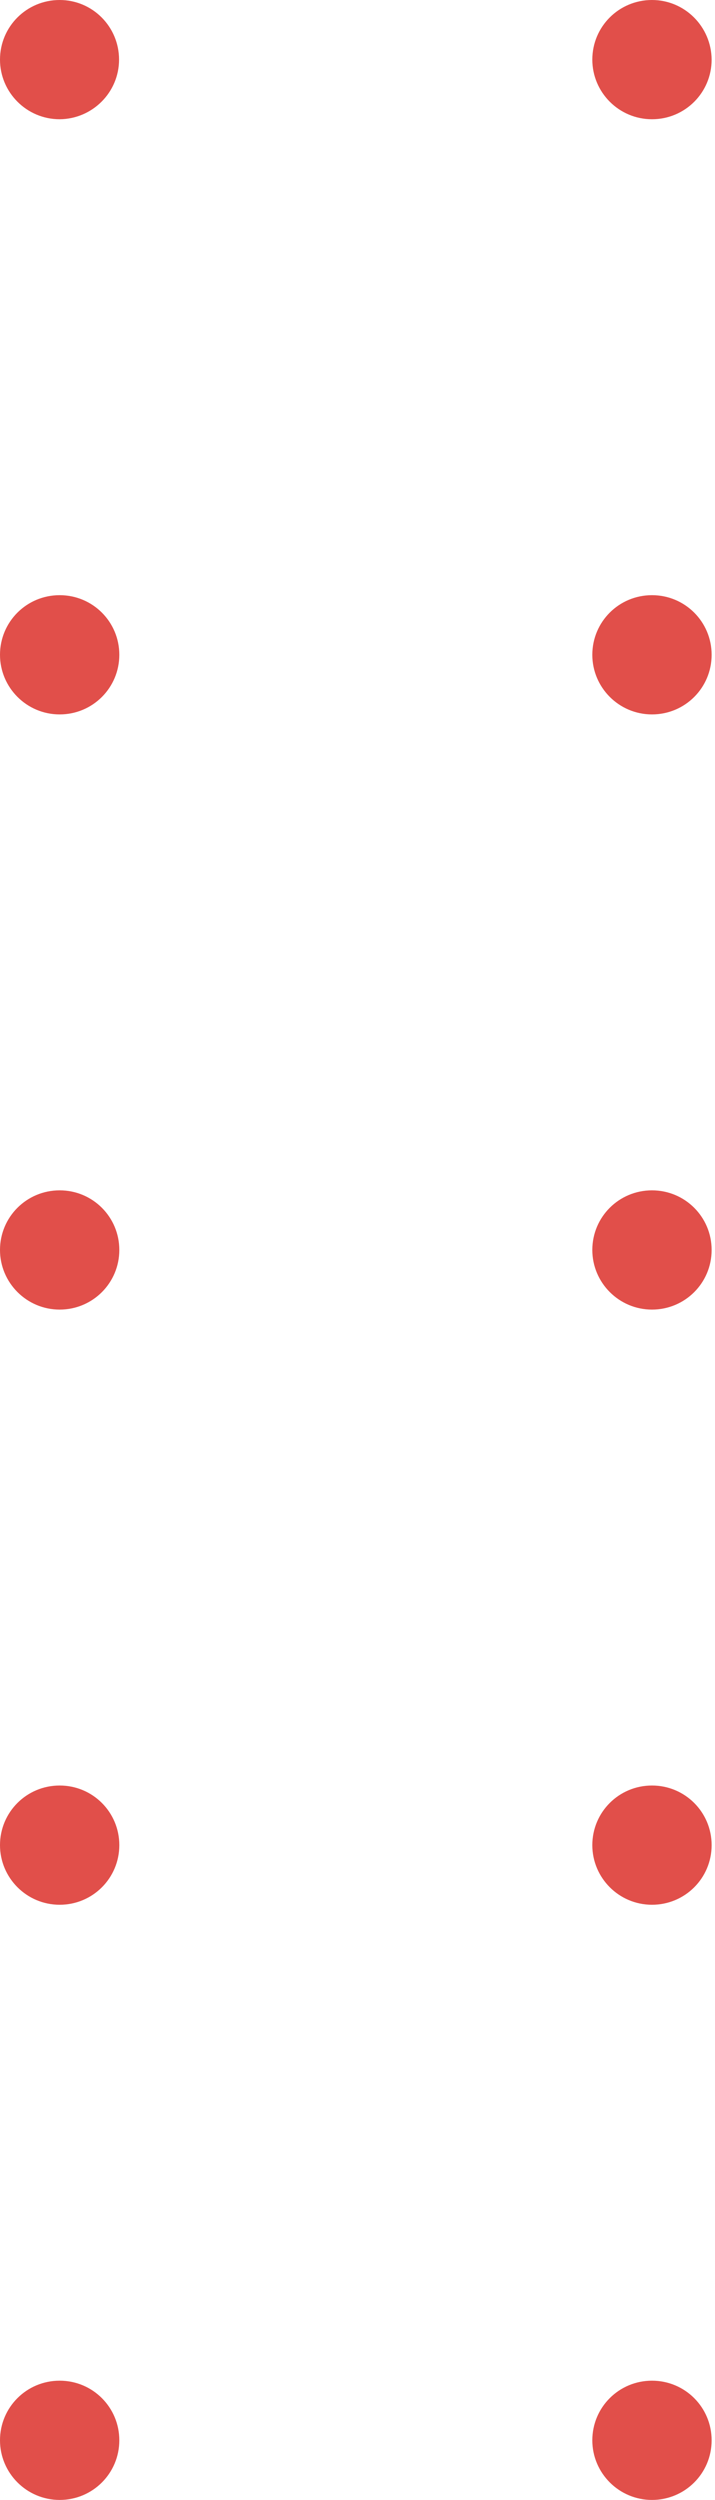 <svg width="65" height="227" viewBox="0 0 65 227" fill="none" xmlns="http://www.w3.org/2000/svg">
<path d="M10.823 5.414C10.823 2.417 8.402 0 5.424 0C2.421 0 0 2.417 0 5.414C0 8.387 2.421 10.828 5.424 10.828C8.402 10.804 10.823 8.387 10.823 5.414Z" fill="#E14F4A"/>
<path d="M53.847 5.414C53.847 8.387 56.268 10.828 59.271 10.828C62.273 10.828 64.694 8.411 64.694 5.414C64.67 2.417 62.249 0 59.271 0C56.268 0 53.847 2.417 53.847 5.414Z" fill="#E14F4A"/>
<path d="M0 59.457C0 62.43 2.421 64.871 5.424 64.871C8.426 64.871 10.847 62.454 10.847 59.457C10.847 56.46 8.426 54.043 5.424 54.043C2.421 54.043 0 56.46 0 59.457Z" fill="#E14F4A"/>
<path d="M53.847 59.457C53.847 62.43 56.268 64.871 59.271 64.871C62.273 64.871 64.694 62.454 64.694 59.457C64.694 56.46 62.273 54.043 59.271 54.043C56.268 54.043 53.847 56.46 53.847 59.457Z" fill="#E14F4A"/>
<path d="M0 113.5C0 116.473 2.421 118.914 5.424 118.914C8.426 118.914 10.847 116.497 10.847 113.5C10.847 110.503 8.426 108.086 5.424 108.086C2.421 108.086 0 110.503 0 113.5Z" fill="#E14F4A"/>
<path d="M53.847 113.5C53.847 116.473 56.268 118.914 59.271 118.914C62.273 118.914 64.694 116.497 64.694 113.5C64.694 110.503 62.273 108.086 59.271 108.086C56.268 108.086 53.847 110.503 53.847 113.5Z" fill="#E14F4A"/>
<path d="M0 167.543C0 170.516 2.421 172.957 5.424 172.957C8.426 172.957 10.847 170.54 10.847 167.543C10.847 164.546 8.426 162.129 5.424 162.129C2.421 162.129 0 164.546 0 167.543Z" fill="#E14F4A"/>
<path d="M53.847 167.543C53.847 170.516 56.268 172.957 59.271 172.957C62.273 172.957 64.694 170.54 64.694 167.543C64.694 164.546 62.273 162.129 59.271 162.129C56.268 162.129 53.847 164.546 53.847 167.543Z" fill="#E14F4A"/>
<path d="M0 221.586C0 224.559 2.421 227 5.424 227C8.426 227 10.847 224.583 10.847 221.586C10.847 218.589 8.426 216.172 5.424 216.172C2.421 216.172 0 218.589 0 221.586Z" fill="#E14F4A"/>
<path d="M53.847 221.586C53.847 224.559 56.268 227 59.271 227C62.273 227 64.694 224.583 64.694 221.586C64.694 218.589 62.273 216.172 59.271 216.172C56.268 216.172 53.847 218.589 53.847 221.586Z" fill="#E14F4A"/>
</svg>
